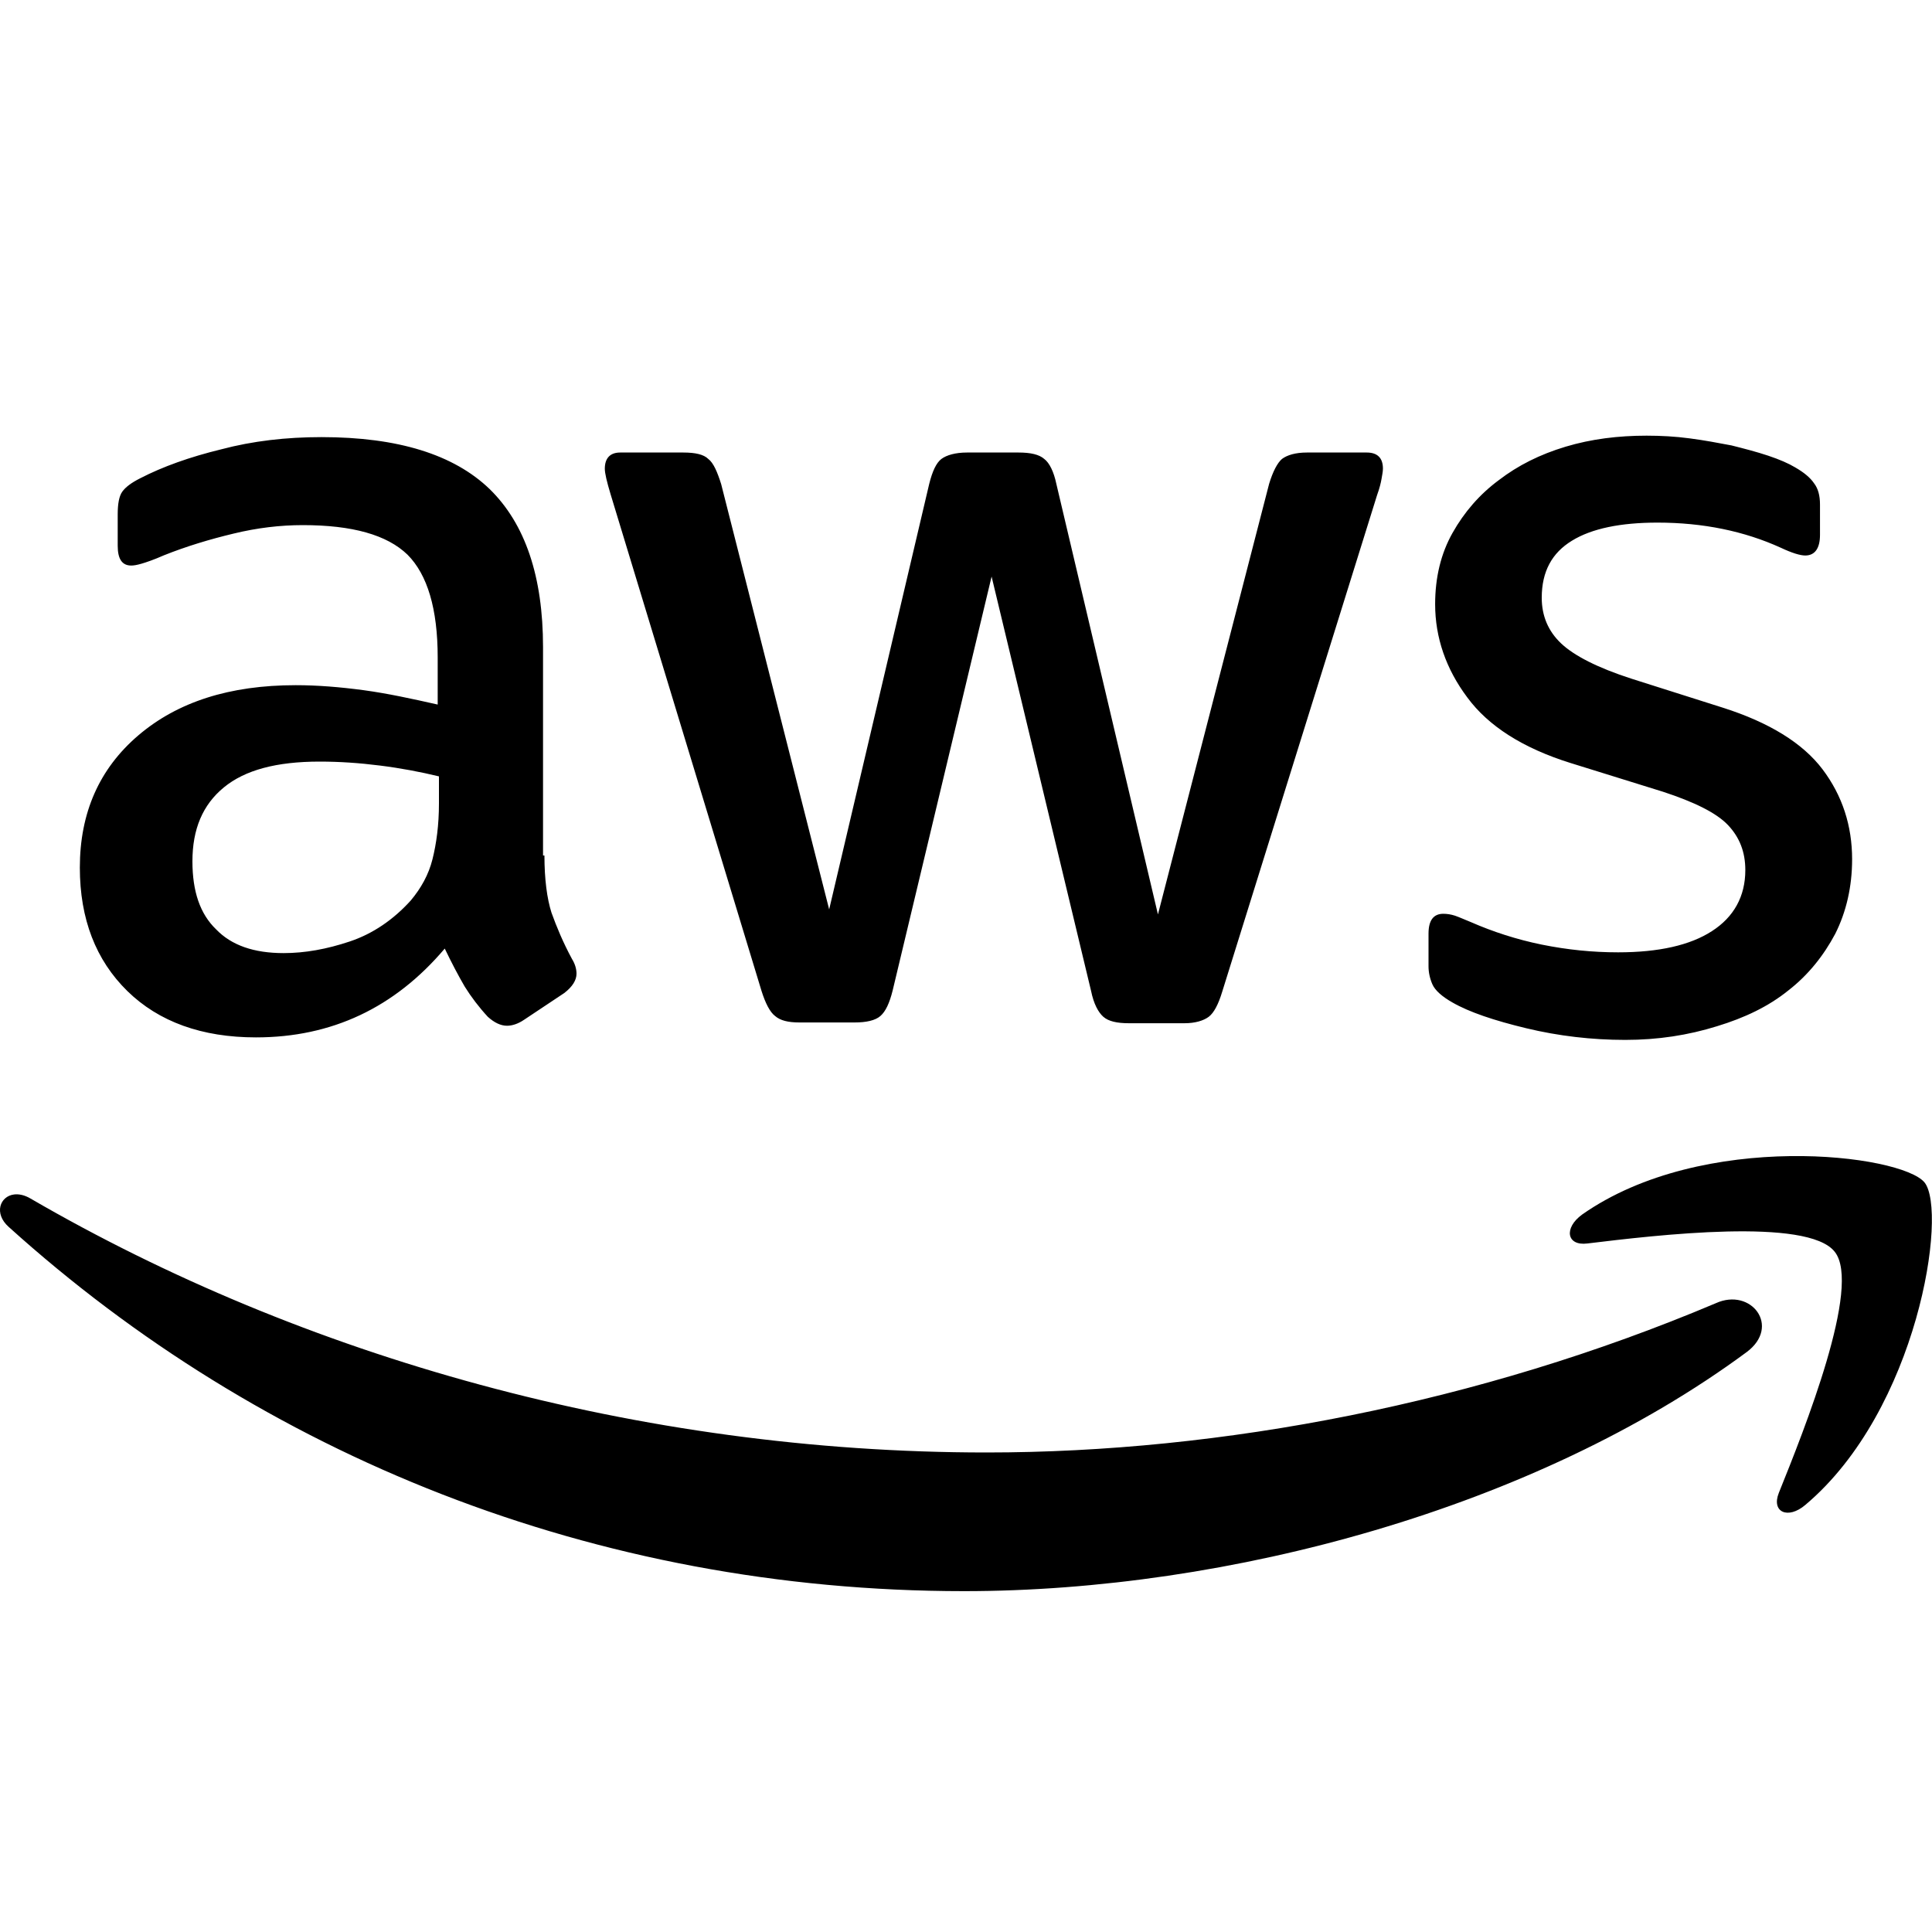 <svg width="40" height="40" viewBox="0 0 40 40" fill="none" xmlns="http://www.w3.org/2000/svg">
<path d="M34.091 9.02C33.506 9.02 32.948 9.088 32.415 9.248C31.883 9.408 31.429 9.635 31.031 9.941C30.633 10.235 30.314 10.605 30.074 11.032C29.834 11.457 29.713 11.951 29.713 12.51C29.713 13.201 29.939 13.852 30.377 14.437C30.815 15.035 31.534 15.489 32.506 15.794L34.433 16.393C35.084 16.607 35.537 16.83 35.777 17.083C36.017 17.337 36.135 17.641 36.135 18.014C36.135 18.559 35.897 18.986 35.445 19.277C34.993 19.571 34.339 19.717 33.502 19.717C32.97 19.717 32.451 19.664 31.92 19.557C31.401 19.451 30.907 19.29 30.455 19.092C30.322 19.038 30.203 18.985 30.123 18.958C30.043 18.932 29.962 18.919 29.882 18.919C29.682 18.919 29.576 19.051 29.576 19.329V20.01C29.576 20.13 29.604 20.262 29.657 20.381C29.712 20.506 29.859 20.635 30.071 20.755C30.418 20.955 30.936 21.129 31.601 21.289C32.266 21.449 32.957 21.53 33.648 21.53C34.327 21.53 34.951 21.433 35.549 21.247C36.121 21.073 36.615 20.838 37.027 20.505C37.439 20.185 37.757 19.784 37.997 19.333C38.224 18.881 38.346 18.361 38.346 17.79C38.346 17.098 38.145 16.473 37.734 15.928C37.322 15.383 36.628 14.957 35.67 14.652L33.782 14.053C33.077 13.826 32.587 13.574 32.32 13.32C32.053 13.067 31.92 12.75 31.92 12.376C31.92 11.831 32.133 11.446 32.545 11.195C32.956 10.941 33.557 10.82 34.316 10.82C35.261 10.82 36.113 10.996 36.871 11.341C37.098 11.448 37.269 11.501 37.376 11.501C37.575 11.501 37.681 11.353 37.681 11.074V10.446C37.681 10.259 37.641 10.115 37.561 10.01C37.481 9.89 37.349 9.781 37.164 9.675C37.031 9.595 36.846 9.514 36.607 9.434C36.367 9.354 36.115 9.289 35.849 9.222C35.569 9.169 35.29 9.116 34.983 9.076C34.69 9.036 34.384 9.02 34.091 9.02ZM6.656 9.05C5.924 9.05 5.231 9.13 4.579 9.303C3.926 9.462 3.368 9.662 2.903 9.902C2.716 9.996 2.598 10.087 2.532 10.179C2.465 10.272 2.437 10.434 2.437 10.648V11.299C2.437 11.579 2.531 11.709 2.717 11.709C2.771 11.709 2.839 11.697 2.932 11.67C3.024 11.643 3.181 11.591 3.394 11.497C3.859 11.311 4.341 11.166 4.833 11.048C5.325 10.928 5.804 10.872 6.269 10.872C7.294 10.872 8.012 11.073 8.437 11.484C8.848 11.896 9.062 12.602 9.062 13.613V14.587C8.53 14.467 8.025 14.357 7.532 14.29C7.04 14.224 6.574 14.186 6.122 14.186C4.752 14.186 3.675 14.533 2.864 15.225C2.054 15.916 1.653 16.832 1.653 17.962C1.653 19.027 1.984 19.878 2.636 20.518C3.288 21.156 4.182 21.478 5.299 21.478C6.869 21.478 8.17 20.864 9.208 19.639C9.355 19.945 9.49 20.2 9.622 20.427C9.755 20.64 9.915 20.852 10.1 21.052C10.233 21.172 10.366 21.237 10.497 21.237C10.604 21.237 10.726 21.197 10.845 21.117L11.682 20.56C11.855 20.427 11.936 20.291 11.936 20.16C11.936 20.066 11.908 19.96 11.842 19.854C11.655 19.507 11.524 19.19 11.418 18.896C11.325 18.603 11.272 18.203 11.272 17.712H11.243V13.399C11.243 11.935 10.873 10.845 10.139 10.127C9.396 9.41 8.239 9.05 6.656 9.05ZM12.841 9.369C12.628 9.369 12.522 9.49 12.522 9.704C12.522 9.797 12.562 9.969 12.642 10.234L15.767 20.518C15.847 20.771 15.941 20.955 16.047 21.035C16.154 21.128 16.314 21.169 16.552 21.169H17.695C17.934 21.169 18.122 21.128 18.228 21.035C18.335 20.942 18.416 20.77 18.482 20.505L20.53 11.937L22.59 20.518C22.644 20.784 22.738 20.958 22.844 21.052C22.951 21.145 23.123 21.185 23.375 21.185H24.521C24.747 21.185 24.919 21.131 25.025 21.052C25.132 20.971 25.225 20.796 25.305 20.531L28.512 10.247C28.565 10.101 28.589 9.995 28.603 9.915C28.616 9.835 28.632 9.767 28.632 9.701C28.632 9.474 28.51 9.369 28.297 9.369H27.06C26.82 9.369 26.649 9.422 26.542 9.502C26.449 9.582 26.355 9.755 26.275 10.02L23.974 18.932L21.871 10.02C21.818 9.766 21.727 9.582 21.62 9.502C21.514 9.409 21.338 9.369 21.086 9.369H20.022C19.782 9.369 19.598 9.422 19.491 9.502C19.385 9.582 19.304 9.755 19.238 10.02L17.167 18.828L14.931 10.023C14.851 9.769 14.771 9.582 14.664 9.502C14.571 9.409 14.398 9.369 14.146 9.369H12.841ZM6.617 15.768C7.029 15.768 7.442 15.796 7.867 15.85C8.292 15.903 8.703 15.981 9.088 16.074V16.634C9.088 17.086 9.034 17.471 8.954 17.79C8.874 18.11 8.717 18.389 8.505 18.643C8.145 19.041 7.72 19.332 7.242 19.492C6.764 19.652 6.31 19.733 5.872 19.733C5.26 19.733 4.793 19.573 4.475 19.242C4.142 18.922 3.984 18.457 3.984 17.832C3.984 17.167 4.196 16.662 4.635 16.302C5.073 15.942 5.725 15.768 6.617 15.768ZM37.06 23.936C35.66 23.955 34.006 24.268 32.756 25.146C32.371 25.427 32.437 25.799 32.864 25.745C34.287 25.572 37.429 25.2 37.987 25.918C38.546 26.623 37.36 29.592 36.829 30.908C36.669 31.307 37.017 31.464 37.376 31.159C39.715 29.191 40.325 25.081 39.846 24.482C39.607 24.19 38.46 23.916 37.06 23.936ZM0.292 24.73C-0.001 24.766 -0.132 25.122 0.178 25.4C5.393 30.11 12.299 32.943 19.96 32.943C25.428 32.943 31.785 31.227 36.161 27.995C36.88 27.462 36.255 26.649 35.523 26.982C30.615 29.057 25.282 30.072 20.426 30.072C13.229 30.072 6.271 28.088 0.631 24.814C0.508 24.741 0.39 24.718 0.292 24.73Z" fill="black"/>
</svg>
